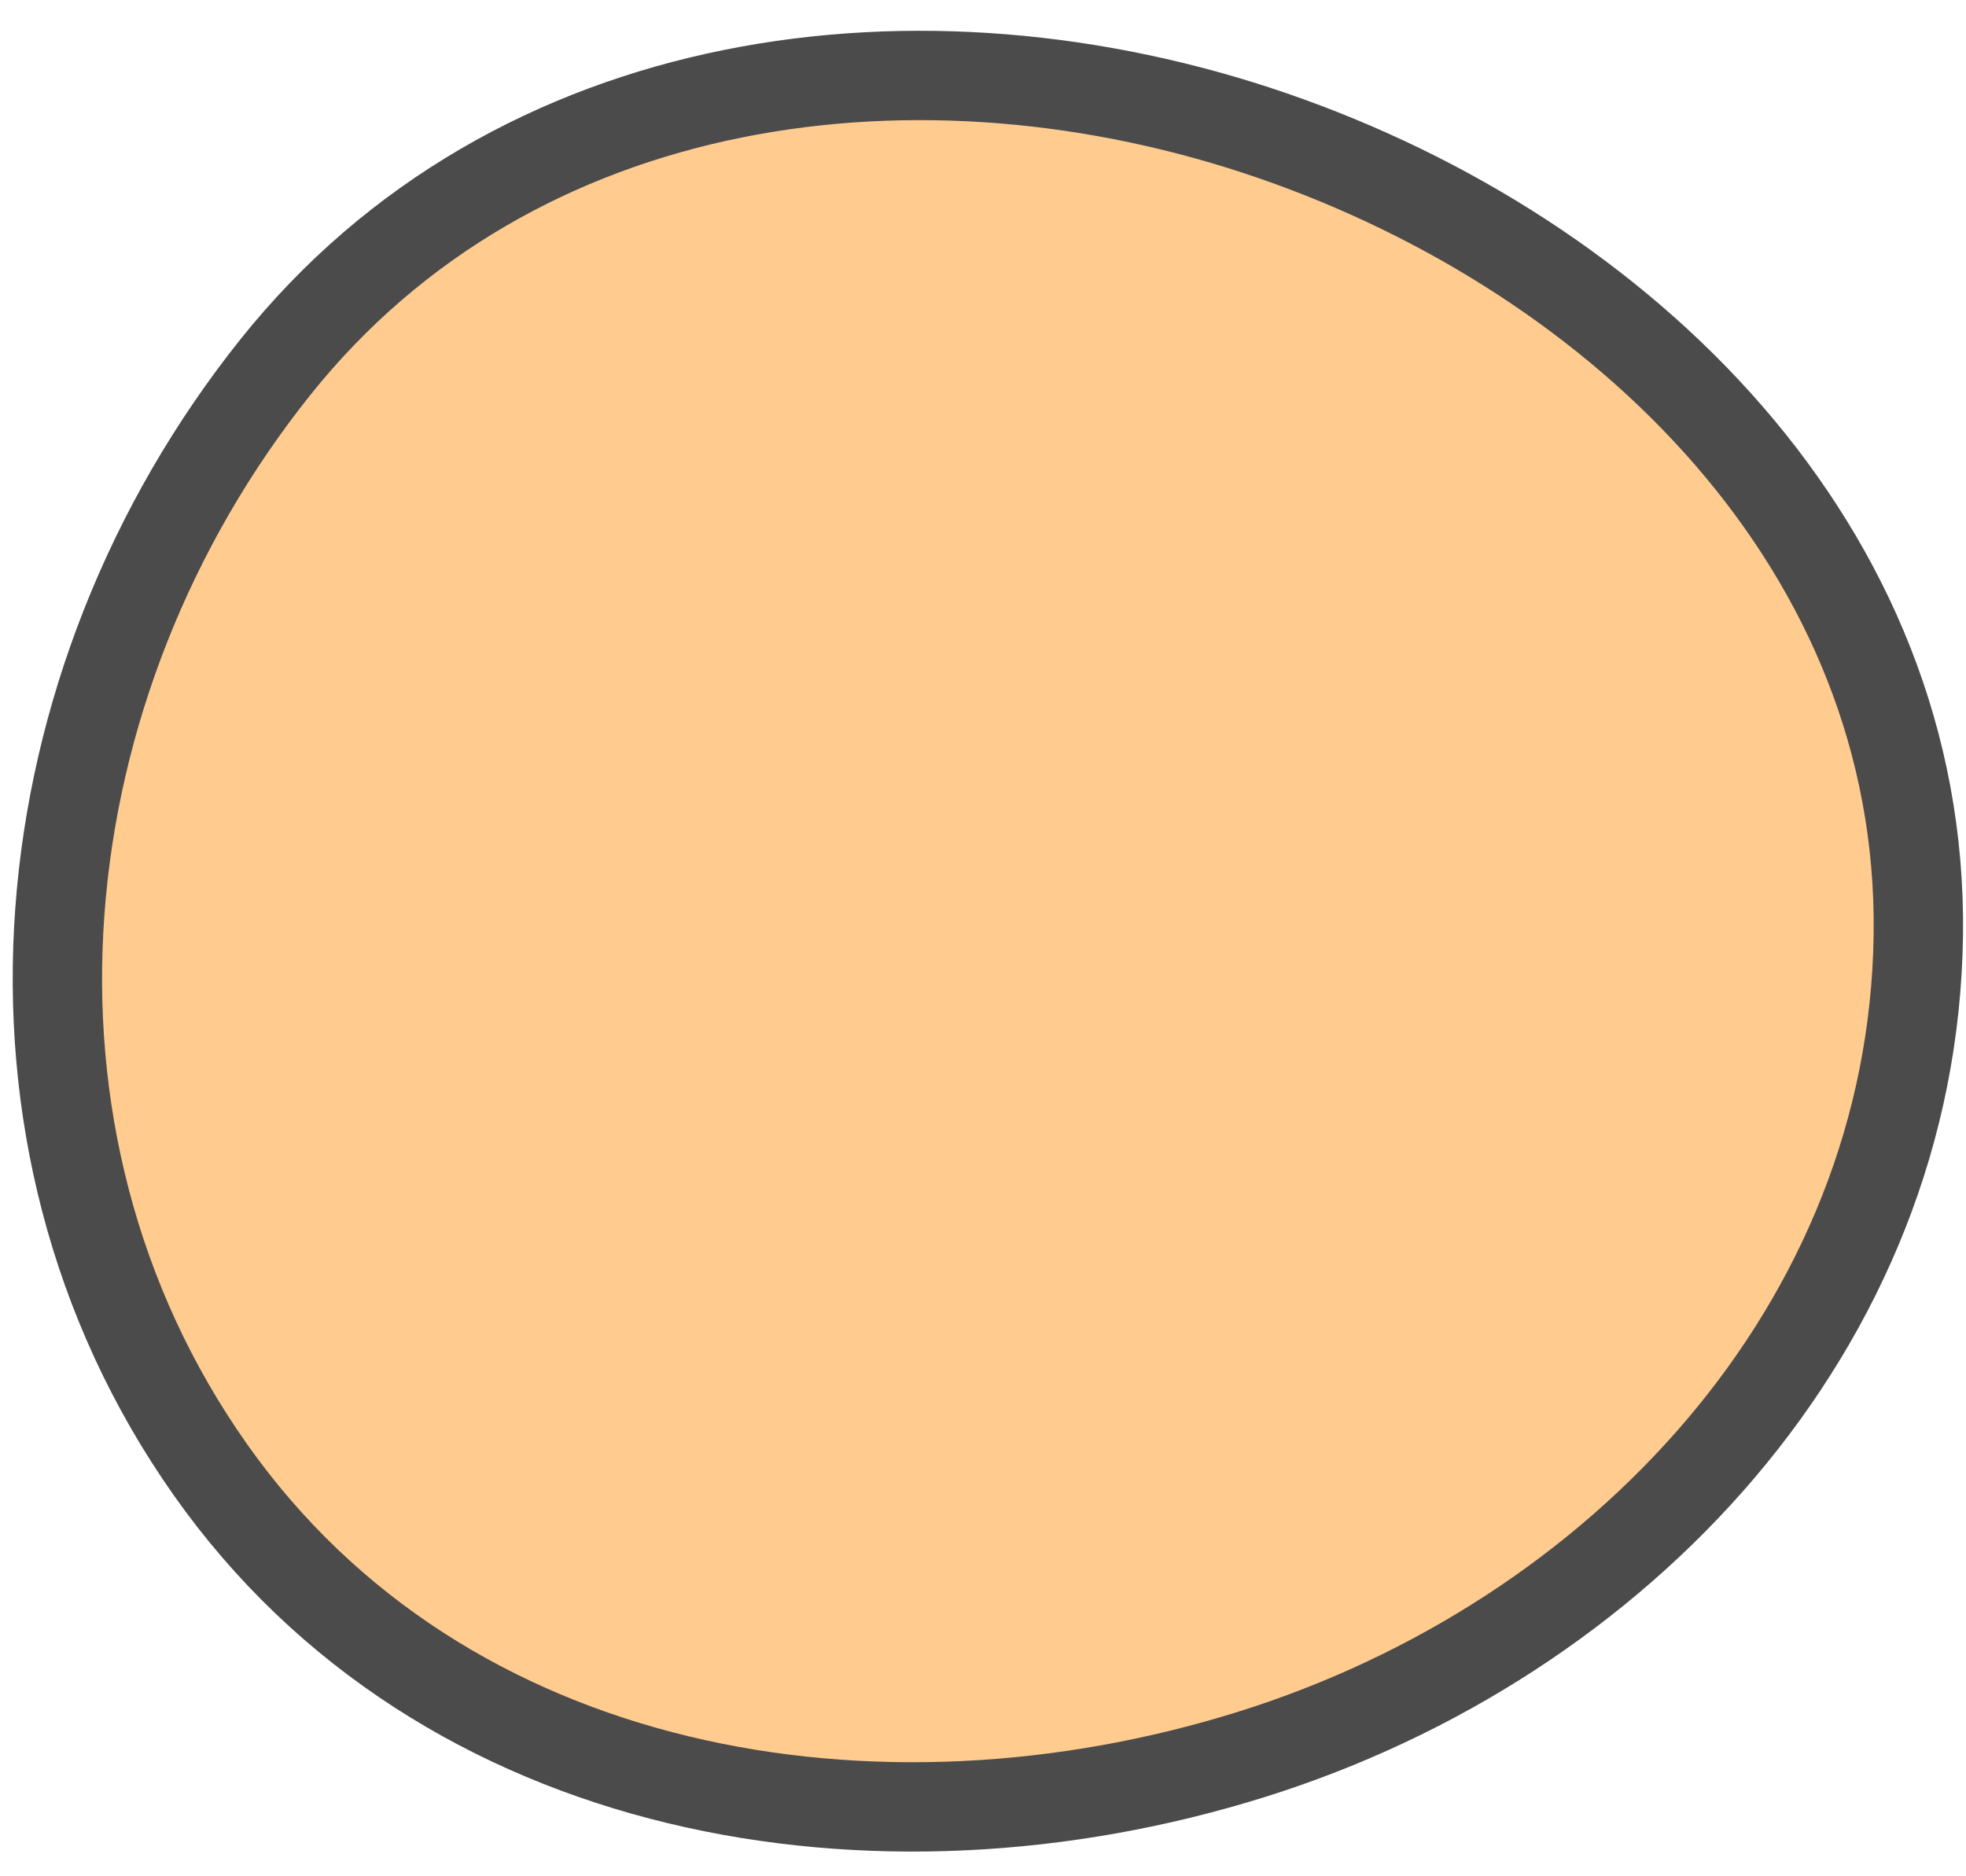 <?xml version="1.0" encoding="UTF-8"?> <svg xmlns="http://www.w3.org/2000/svg" width="44" height="42" viewBox="0 0 44 42" fill="none"><path d="M28.02 39.268C36.217 36.699 42.82 29.723 42.933 20.919C43.043 12.273 36.327 5.744 28.486 3.039C20.655 0.338 11.525 1.507 6.166 8.215C0.518 15.285 -0.57 25.408 4.707 32.896C9.918 40.291 19.651 41.892 28.02 39.268Z" fill="#FFCB8F" stroke="#4B4B4B" stroke-width="2"></path></svg> 